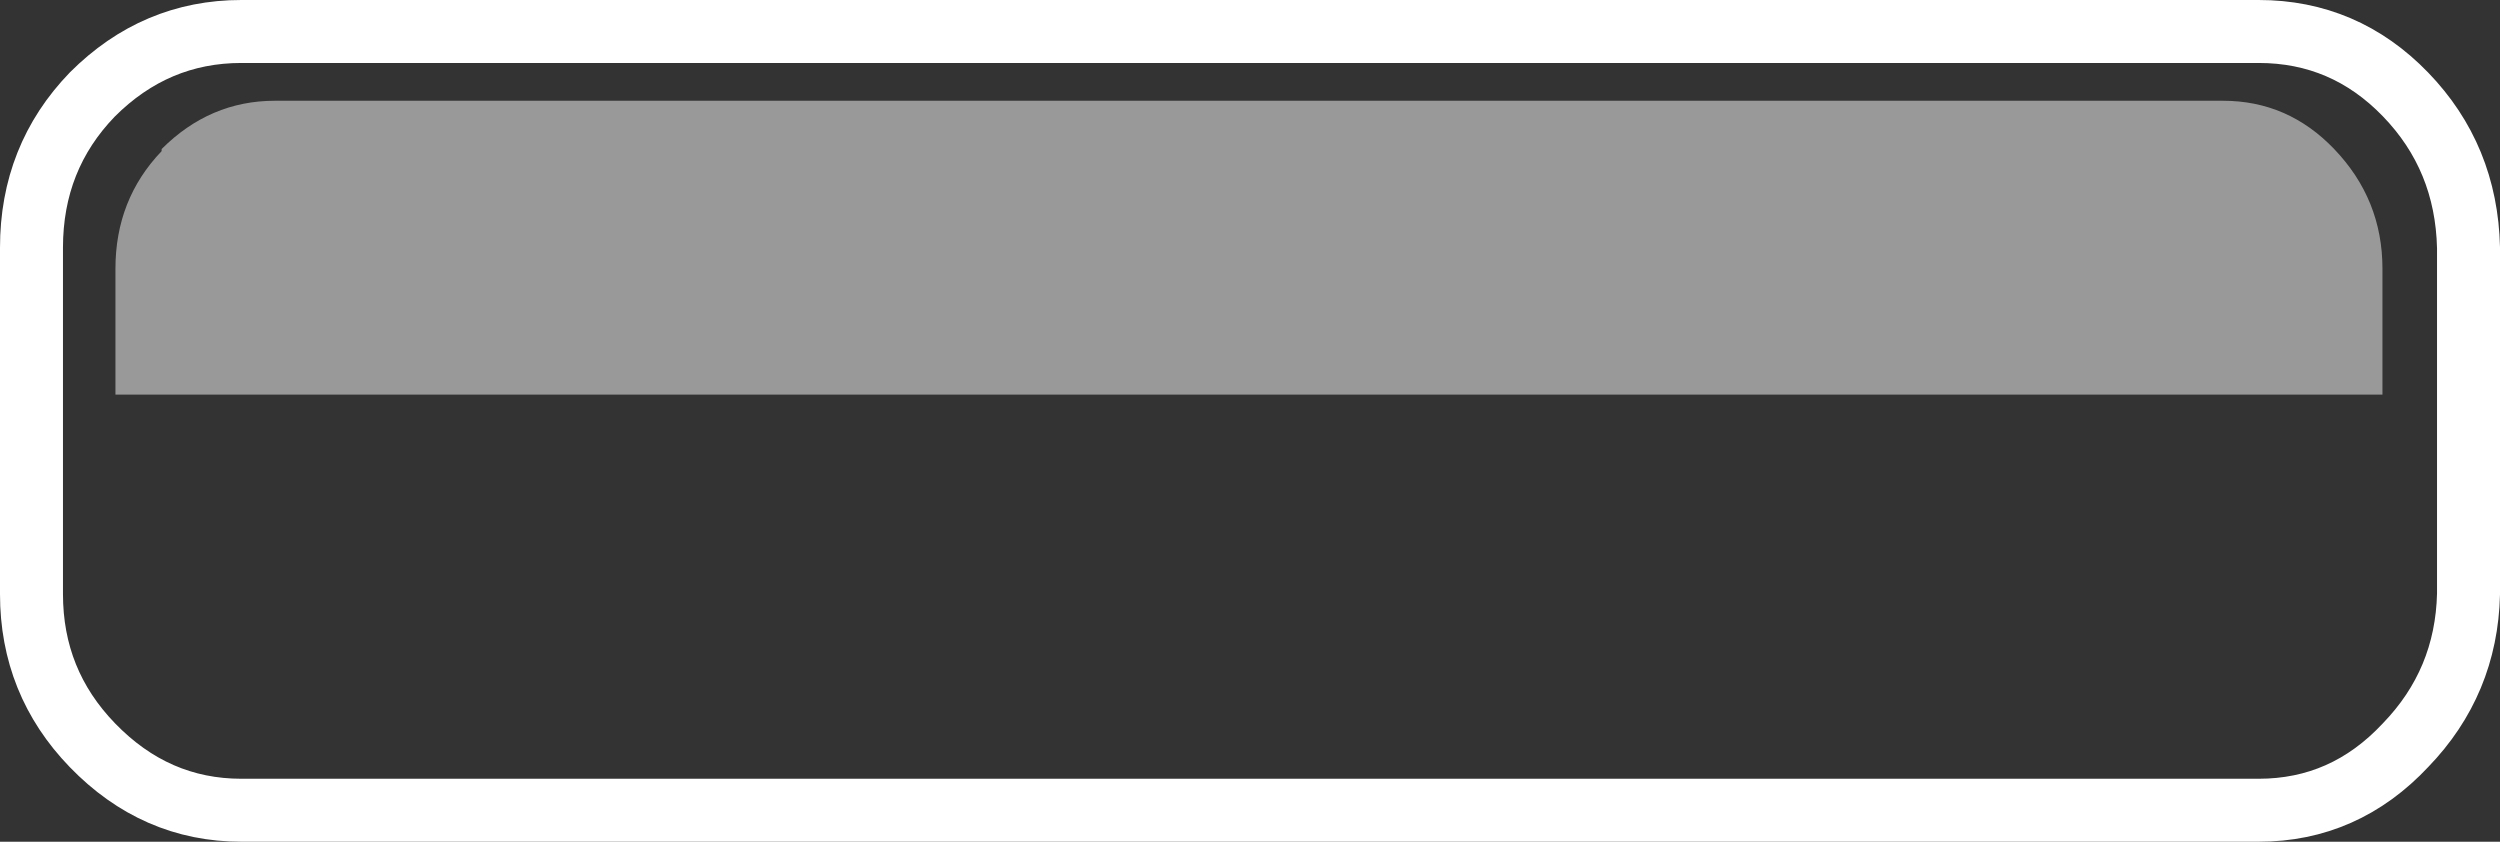 <?xml version="1.0" encoding="UTF-8" standalone="no"?>
<svg xmlns:xlink="http://www.w3.org/1999/xlink" height="20.05px" width="59.55px" xmlns="http://www.w3.org/2000/svg">
  <rect width="100%" height="100%" fill="#333333" stroke="none"/>
  <g transform="matrix(1.0, 0.0, 0.0, 1.0, 0.75, -0.7)">
    <path d="M56.0 10.1 L2.0 10.1 2.0 7.1 Q2.0 5.45 3.1 4.3 L3.1 4.25 Q4.25 3.1 5.8 3.1 L52.2 3.1 Q53.75 3.1 54.85 4.25 56.0 5.45 56.0 7.1 L56.0 10.1" fill="#ffffff" fill-opacity="0.502" fill-rule="evenodd" stroke="none"/>
    <path d="M58.05 6.6 Q58.0 4.45 56.55 2.95 55.1 1.45 53.05 1.45 L5.0 1.45 Q2.95 1.45 1.45 2.95 0.0 4.45 0.0 6.6 L0.0 14.85 Q0.0 16.95 1.45 18.45 2.95 20.0 5.0 20.0 L53.05 20.0 Q55.1 20.0 56.55 18.45 58.0 16.95 58.05 14.85 L58.05 6.6 Z" fill="none" stroke="#ffffff" stroke-linecap="round" stroke-linejoin="round" stroke-width="1.5"/>
  </g>
</svg>
